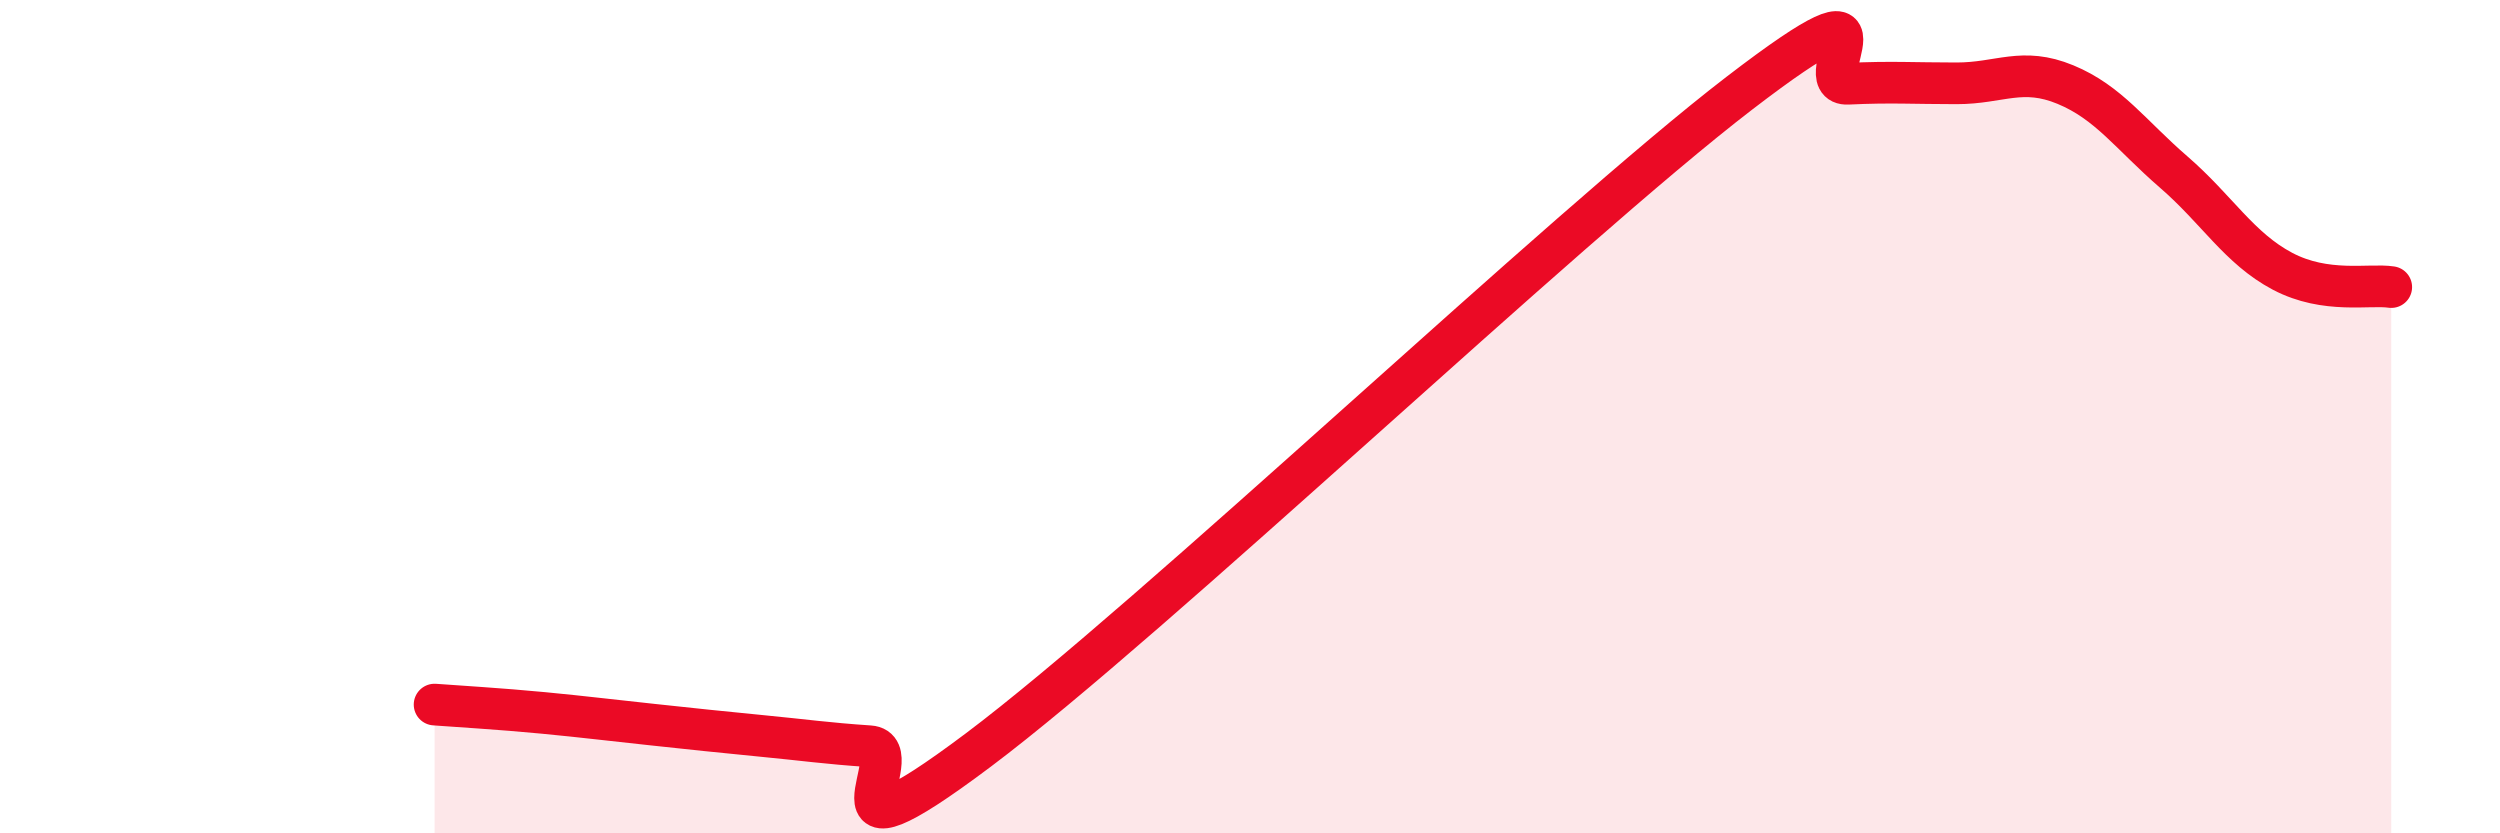 
    <svg width="60" height="20" viewBox="0 0 60 20" xmlns="http://www.w3.org/2000/svg">
      <path
        d="M 10.43,16.91 C 10.95,16.95 12,17.01 13.04,17.11 C 14.08,17.21 14.61,17.28 15.65,17.39 C 16.69,17.5 17.22,17.56 18.26,17.66 C 19.3,17.76 19.83,17.84 20.87,17.91 C 21.91,17.98 19.31,21.13 23.48,18 C 27.65,14.87 37.57,5.44 41.74,2.24 C 45.91,-0.96 43.31,2.06 44.35,2.01 C 45.39,1.96 45.92,2 46.96,2 C 48,2 48.53,1.6 49.57,2.03 C 50.61,2.46 51.13,3.23 52.17,4.13 C 53.21,5.03 53.74,5.96 54.78,6.51 C 55.82,7.06 56.87,6.81 57.39,6.89L57.39 20L10.43 20Z"
        fill="#EB0A25"
        opacity="0.1"
        stroke-linecap="round"
        stroke-linejoin="round"
      />
      <path
        d="M 10.43,16.91 C 10.95,16.95 12,17.01 13.04,17.11 C 14.08,17.21 14.61,17.28 15.65,17.39 C 16.69,17.5 17.22,17.56 18.26,17.66 C 19.3,17.76 19.83,17.84 20.87,17.91 C 21.91,17.98 19.31,21.13 23.48,18 C 27.65,14.87 37.57,5.44 41.74,2.24 C 45.91,-0.96 43.31,2.06 44.35,2.01 C 45.39,1.96 45.92,2 46.96,2 C 48,2 48.53,1.6 49.57,2.03 C 50.61,2.46 51.13,3.23 52.17,4.13 C 53.21,5.03 53.74,5.96 54.78,6.51 C 55.82,7.06 56.87,6.81 57.39,6.89"
        stroke="#EB0A25"
        stroke-width="1"
        fill="none"
        stroke-linecap="round"
        stroke-linejoin="round"
      />
    </svg>
  